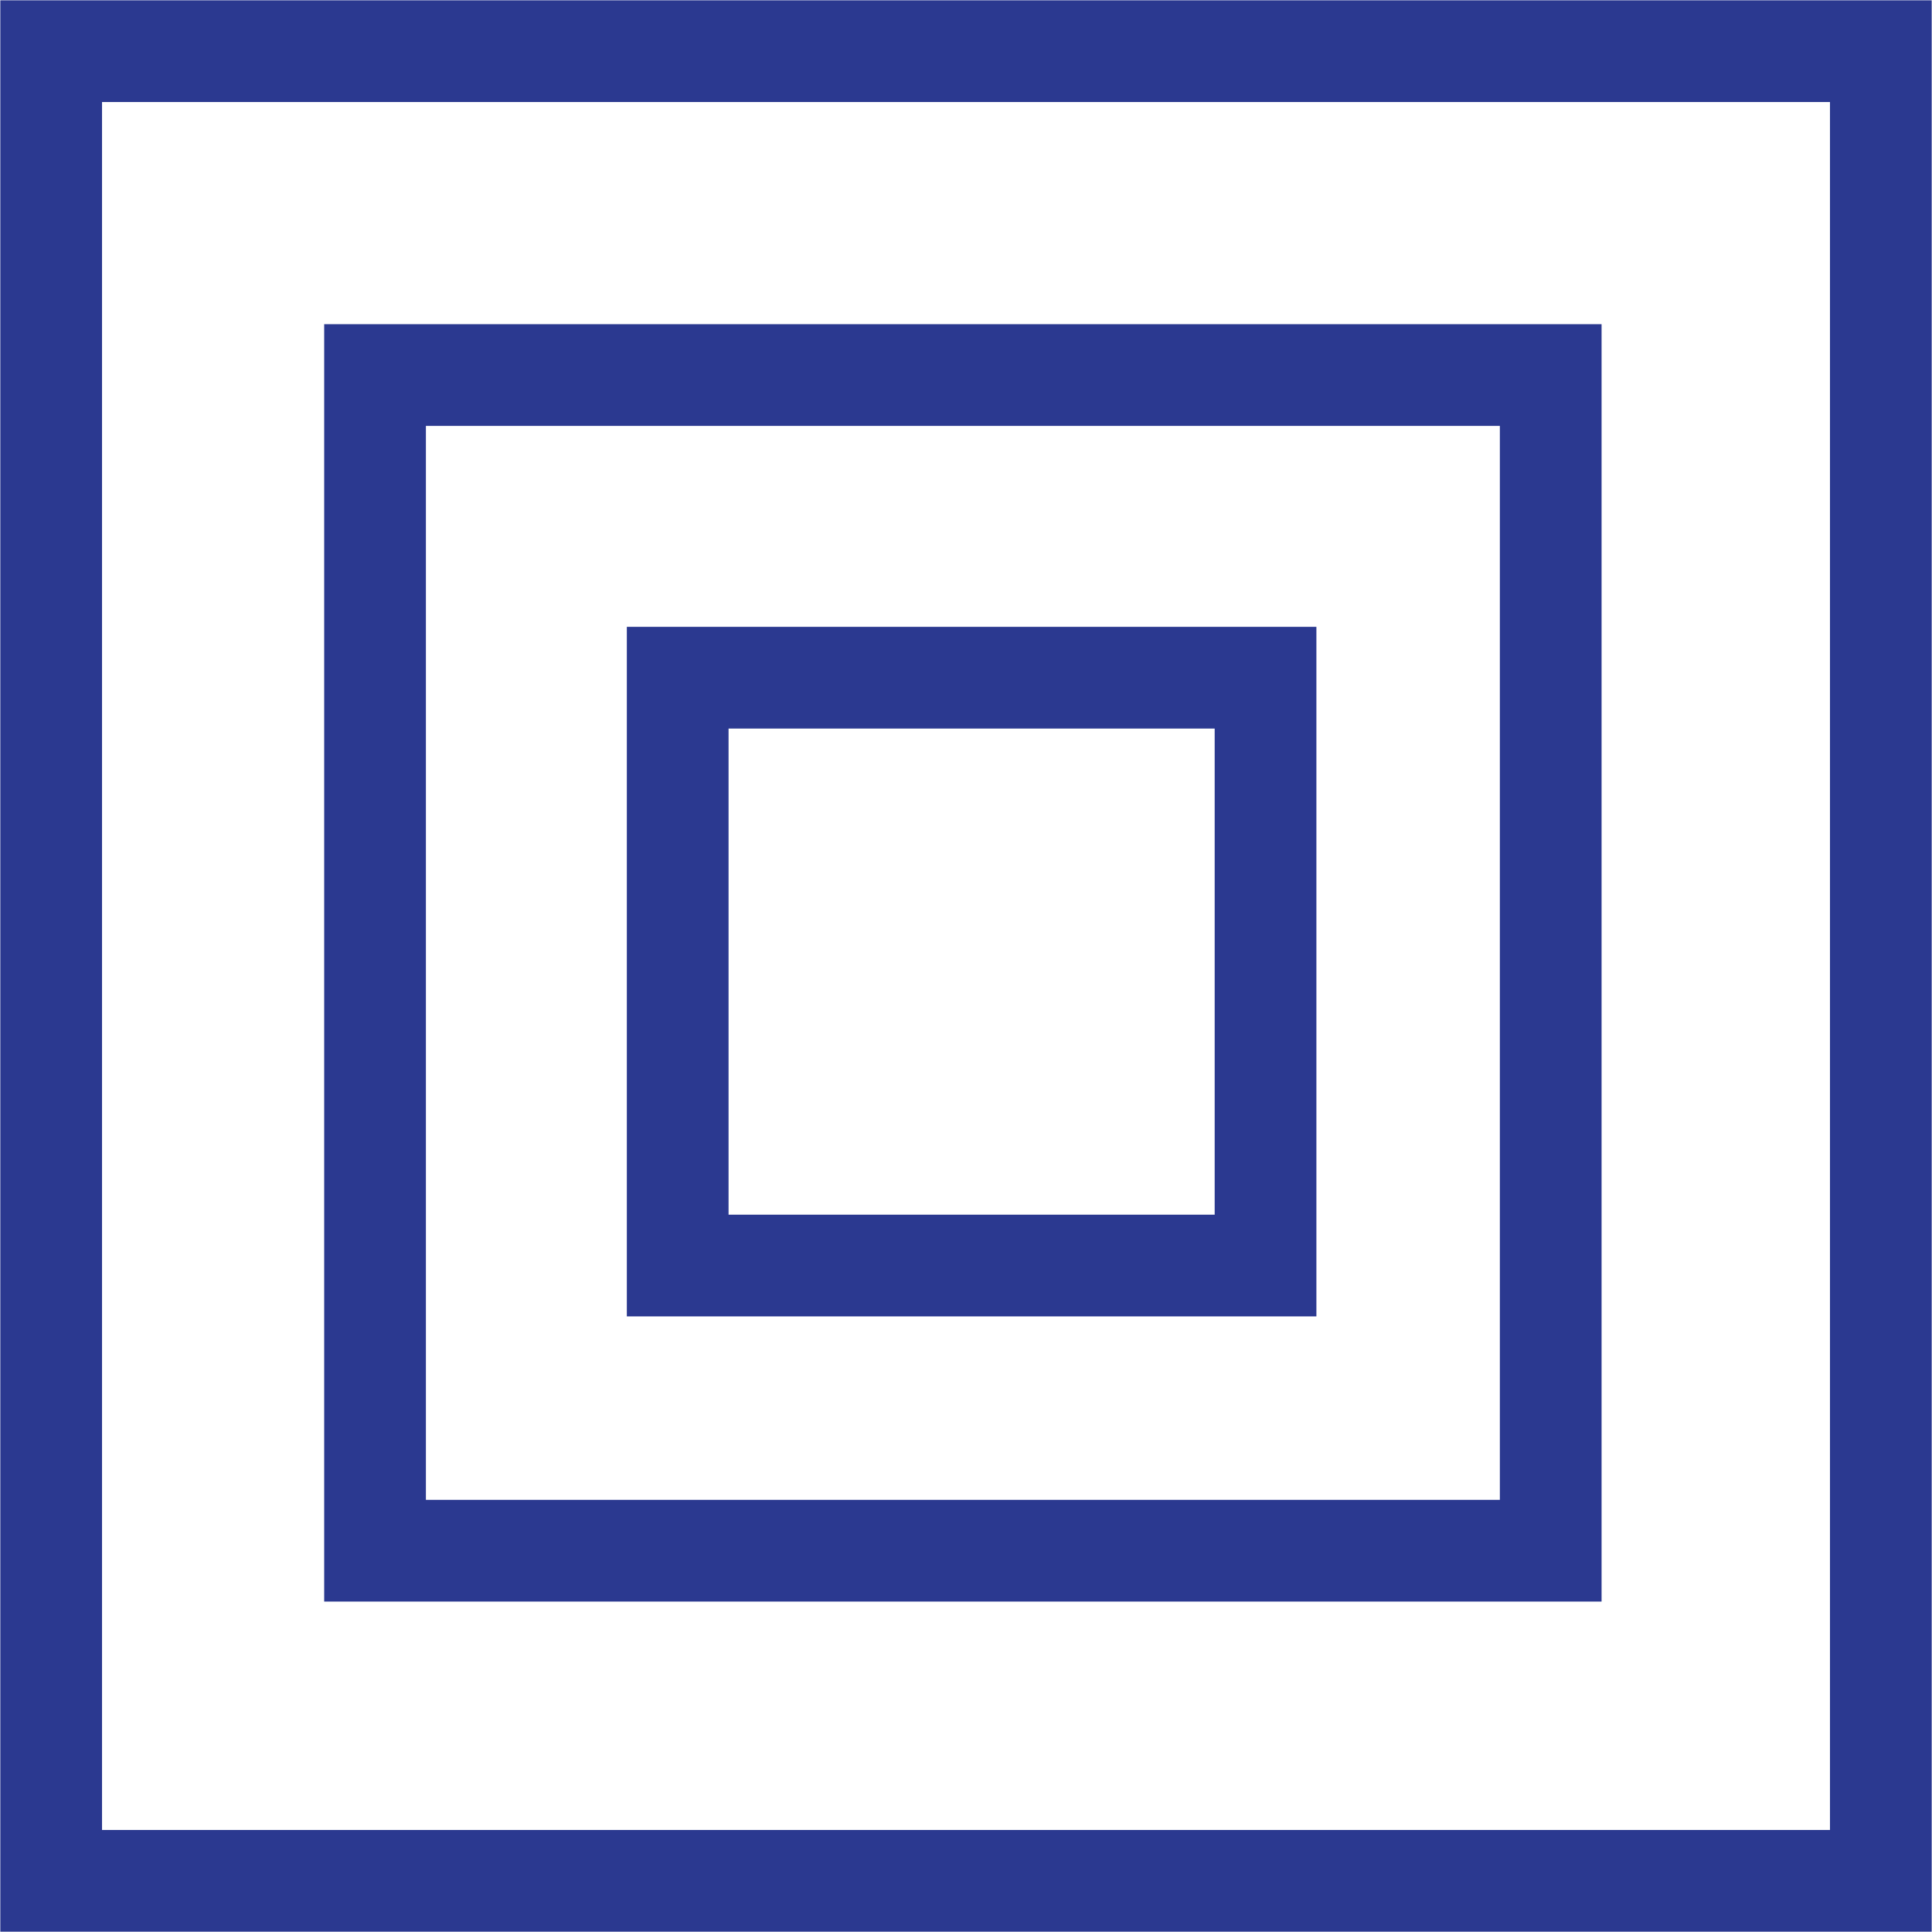<?xml version="1.0" encoding="UTF-8"?> <svg xmlns="http://www.w3.org/2000/svg" viewBox="0 0 30.96 30.96"> <defs> <style>.cls-1{fill:none;stroke:#2b3990;stroke-miterlimit:10;stroke-width:1.63px;}</style> </defs> <title>квадрат</title> <g id="Слой_2" data-name="Слой 2"> <g id="Слой_1-2" data-name="Слой 1"> <rect class="cls-1" x="0.82" y="0.82" width="29.32" height="29.32"></rect> <rect class="cls-1" x="6.01" y="6.01" width="18.84" height="18.84"></rect> <rect class="cls-1" x="10.86" y="10.86" width="9.42" height="9.42"></rect> </g> </g> </svg> 
